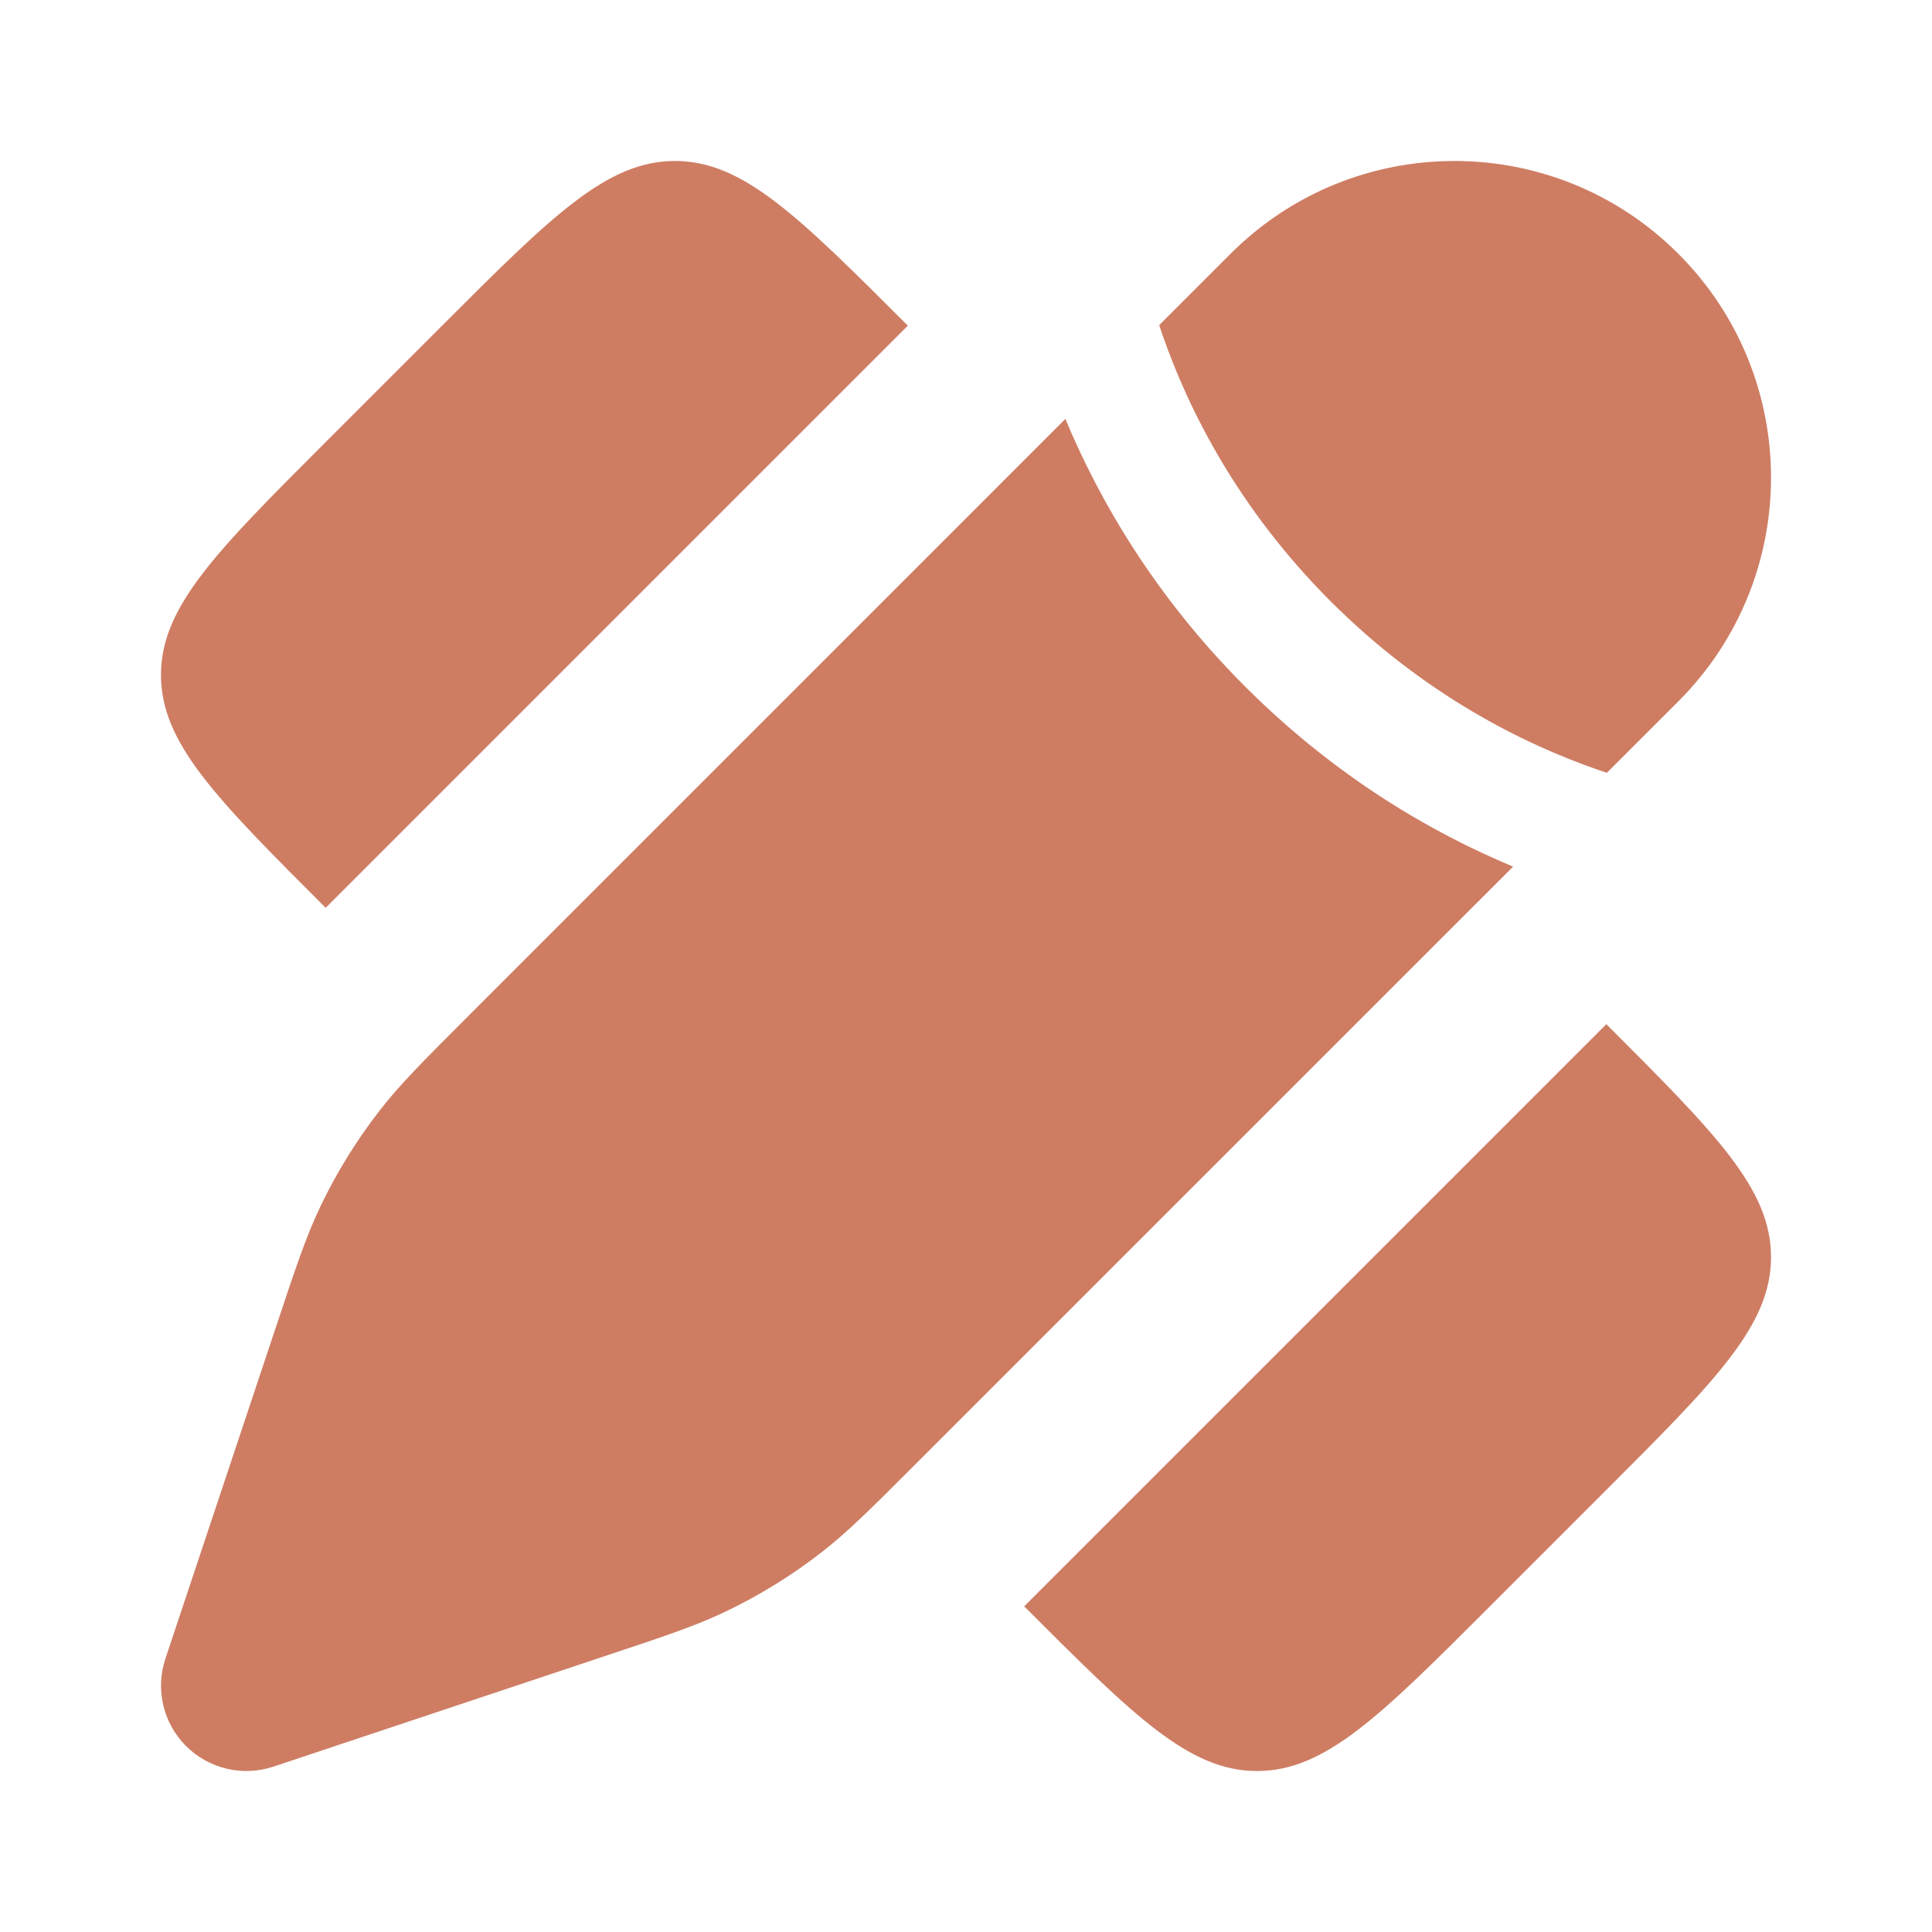 <svg width="34" height="34" viewBox="0 0 34 34" fill="none" xmlns="http://www.w3.org/2000/svg">
<path d="M5.731 7.78L7.78 5.731C9.712 3.799 10.678 2.833 11.878 2.833C13.078 2.833 14.044 3.799 15.976 5.731L12.561 9.146L5.731 15.976L5.731 15.976C3.799 14.044 2.833 13.078 2.833 11.878C2.833 10.678 3.799 9.712 5.731 7.78L5.731 7.78Z" fill="#CE7D63"/>
<path d="M28.269 26.22L26.22 28.269C24.288 30.201 23.323 31.167 22.122 31.167C20.922 31.167 19.956 30.201 18.024 28.269L18.024 28.269L24.854 21.439L28.269 18.024C30.201 19.956 31.167 20.922 31.167 22.122C31.167 23.323 30.201 24.288 28.269 26.22Z" fill="#CE7D63"/>
<path d="M16.15 25.728L16.15 25.728L26.628 15.251C25.202 14.657 23.513 13.682 21.915 12.085C20.318 10.488 19.343 8.798 18.749 7.372L8.272 17.85L8.272 17.85C7.454 18.668 7.045 19.076 6.694 19.527C6.279 20.059 5.923 20.634 5.633 21.243C5.387 21.759 5.204 22.308 4.839 23.404L2.911 29.189C2.731 29.729 2.871 30.324 3.273 30.727C3.676 31.129 4.271 31.27 4.811 31.09L10.595 29.161C11.693 28.796 12.241 28.613 12.757 28.367C13.366 28.077 13.941 27.721 14.473 27.306C14.924 26.955 15.333 26.546 16.15 25.728Z" fill="#CE7D63"/>
<path d="M29.535 12.344C31.711 10.168 31.711 6.641 29.535 4.465C27.359 2.289 23.832 2.289 21.657 4.465L20.4 5.722C20.417 5.774 20.435 5.826 20.453 5.88C20.914 7.207 21.783 8.948 23.418 10.583C25.053 12.217 26.793 13.086 28.121 13.547C28.174 13.566 28.226 13.583 28.278 13.6L29.535 12.344Z" fill="#CE7D63"/>
</svg>
